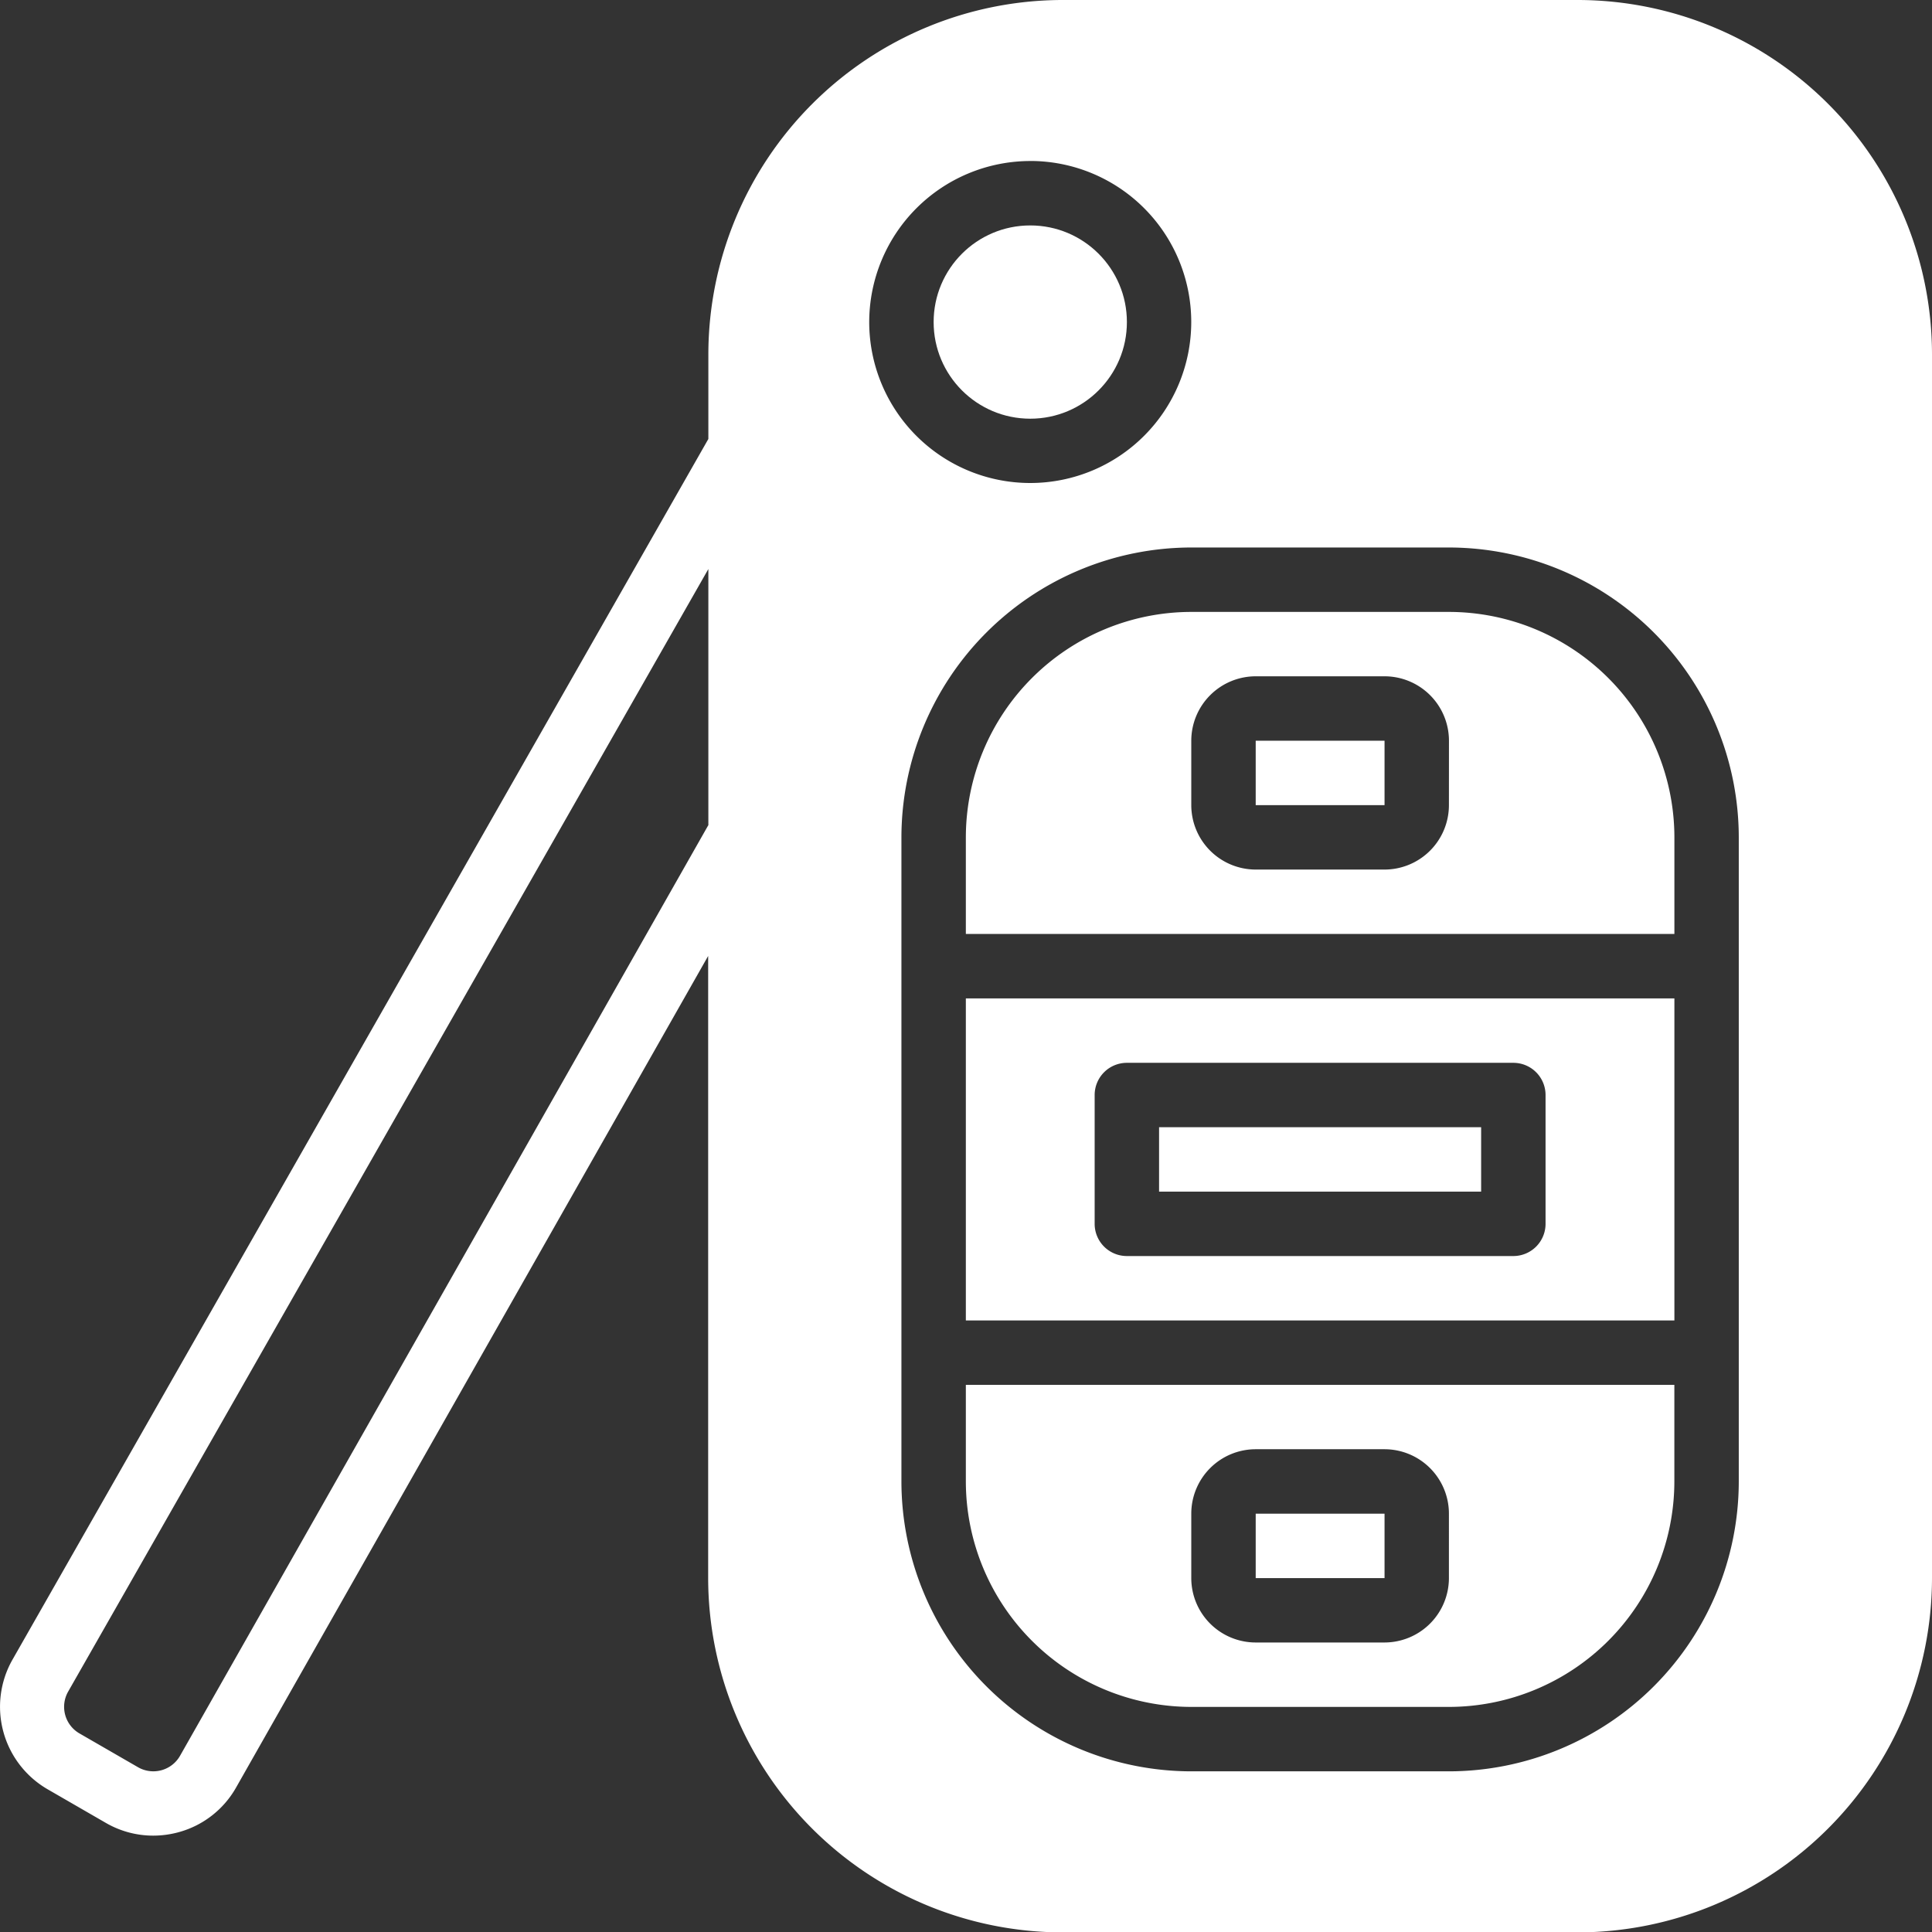 <svg xmlns="http://www.w3.org/2000/svg" width="50.324" height="50.333" viewBox="0 0 50.324 50.333"><rect x="0" y="0" width="50.324" height="50.333" fill="#333333" stroke="none"/><g transform="translate(-0.049)"><g transform="translate(32.757 39.428)"><rect width="3.356" height="1.678" fill="#fff"/></g><g transform="translate(25.207 26.006)"><path d="M255.96,264.533v8.389h18.456v-8.389Zm15.1,5.872a.839.839,0,0,1-.839.839H260.154a.839.839,0,0,1-.839-.839V267.05a.839.839,0,0,1,.839-.839h10.067a.839.839,0,0,1,.839.839Z" transform="translate(-255.96 -264.533)" fill="#fff"/></g><g transform="translate(30.24 29.361)"><rect width="8.389" height="1.678" fill="#fff"/></g><g transform="translate(25.207 36.072)"><path d="M255.96,366.933v2.517a5.879,5.879,0,0,0,5.872,5.872h6.711a5.879,5.879,0,0,0,5.872-5.872v-2.517Zm12.583,5.033a1.68,1.68,0,0,1-1.678,1.678H263.51a1.679,1.679,0,0,1-1.678-1.678v-1.678a1.679,1.679,0,0,1,1.678-1.678h3.355a1.679,1.679,0,0,1,1.678,1.678Z" transform="translate(-255.96 -366.933)" fill="#fff"/></g><g transform="translate(24.368 5.872)"><circle cx="2.517" cy="2.517" r="2.517" fill="#fff"/></g><g transform="translate(0.049)"><g transform="translate(0)"><path d="M41.146,0H27.724A9.239,9.239,0,0,0,18.5,9.228v2.206L.373,43.232a2.483,2.483,0,0,0,.914,3.373l1.517.876a2.464,2.464,0,0,0,1.236.333,2.529,2.529,0,0,0,.653-.087A2.462,2.462,0,0,0,6.2,46.558L18.495,24.9V41.106a9.239,9.239,0,0,0,9.228,9.228H41.145a9.239,9.239,0,0,0,9.228-9.228V9.228A9.237,9.237,0,0,0,41.146,0ZM18.495,21.5,4.741,45.73a.8.8,0,0,1-1.1.3l-1.518-.876a.8.8,0,0,1-.3-1.09L18.5,14.822V21.5Zm8.39-17.307A4.194,4.194,0,1,1,22.69,8.389,4.2,4.2,0,0,1,26.885,4.194ZM45.34,25.167V38.589a7.559,7.559,0,0,1-7.55,7.55H31.079a7.559,7.559,0,0,1-7.55-7.55V21.811a7.559,7.559,0,0,1,7.55-7.55H37.79a7.559,7.559,0,0,1,7.55,7.55Z" transform="translate(-0.049)" fill="#fff"/></g></g><g transform="translate(25.207 15.939)"><path d="M268.543,162.133h-6.711a5.879,5.879,0,0,0-5.872,5.872v2.517h18.456v-2.517A5.879,5.879,0,0,0,268.543,162.133Zm0,5.033a1.679,1.679,0,0,1-1.678,1.678H263.51a1.68,1.68,0,0,1-1.678-1.678v-1.678a1.68,1.68,0,0,1,1.678-1.678h3.356a1.679,1.679,0,0,1,1.678,1.678Z" transform="translate(-255.96 -162.133)" fill="#fff"/></g><g transform="translate(32.757 19.294)"><rect width="3.356" height="1.678" fill="#fff"/></g></g></svg>
